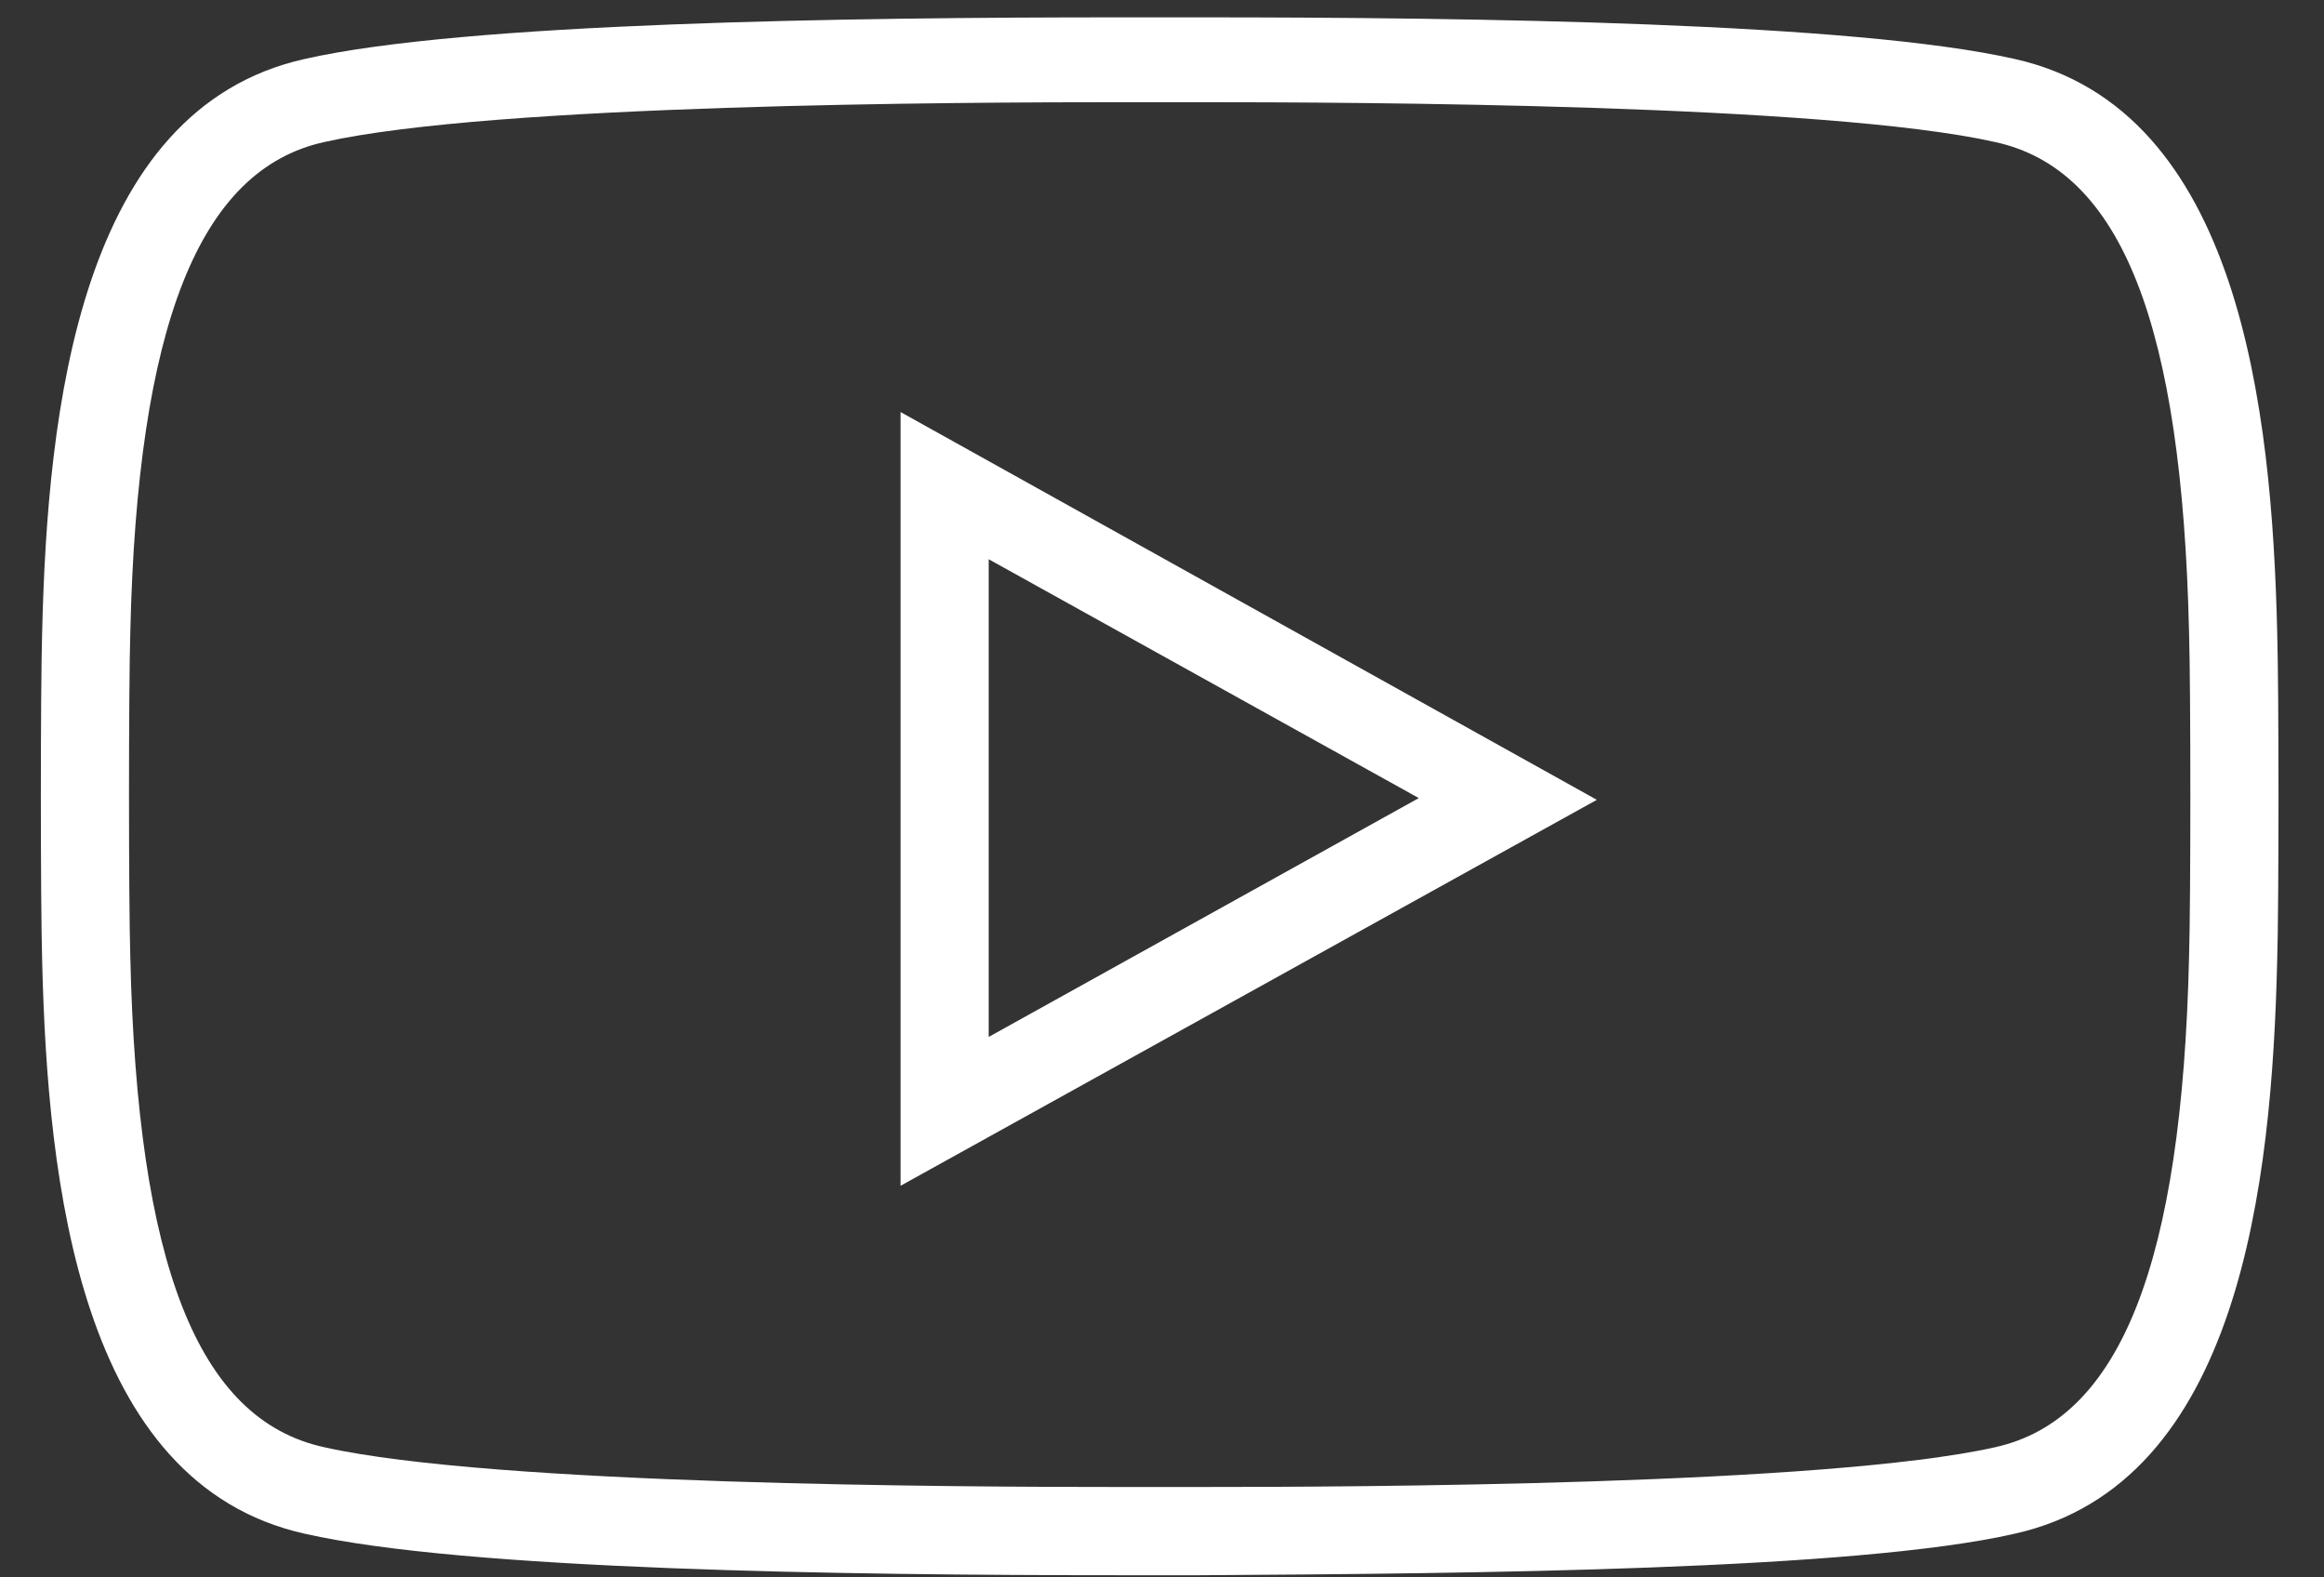 <svg width="28" height="19" viewBox="0 0 28 19" fill="none" xmlns="http://www.w3.org/2000/svg">
<rect x="0" y="0" width="28" height="19" fill="#333333" stroke="none"/>
<path d="M14.46 18.974H13.484C10.192 18.974 5.605 18.912 3.672 18.474C0.954 17.869 0.572 14.242 0.508 11.573C0.487 10.864 0.487 8.299 0.508 7.611C0.572 4.942 0.954 1.315 3.672 0.71C5.605 0.272 10.213 0.209 13.484 0.209H14.46C17.752 0.209 22.339 0.272 24.272 0.71C26.99 1.315 27.372 4.942 27.436 7.611C27.457 8.32 27.457 10.885 27.436 11.573C27.372 14.242 26.99 17.869 24.272 18.474C22.36 18.912 17.752 18.954 14.46 18.974ZM13.484 1.231C11.615 1.231 5.945 1.252 3.906 1.711C2.398 2.044 1.655 3.921 1.57 7.611C1.549 8.299 1.549 10.843 1.57 11.531C1.655 15.222 2.377 17.098 3.906 17.432C5.945 17.89 11.615 17.911 13.484 17.911H14.46C16.329 17.911 22 17.89 24.038 17.432C25.546 17.098 26.289 15.222 26.374 11.531C26.395 10.843 26.395 8.299 26.374 7.611C26.289 3.921 25.567 2.044 24.038 1.711C22 1.252 16.308 1.231 14.46 1.231H13.484ZM10.85 14.283V4.963L19.239 9.634L10.85 14.283ZM11.912 6.736V12.49L17.094 9.613L11.912 6.736Z" fill="white"/>
</svg>

